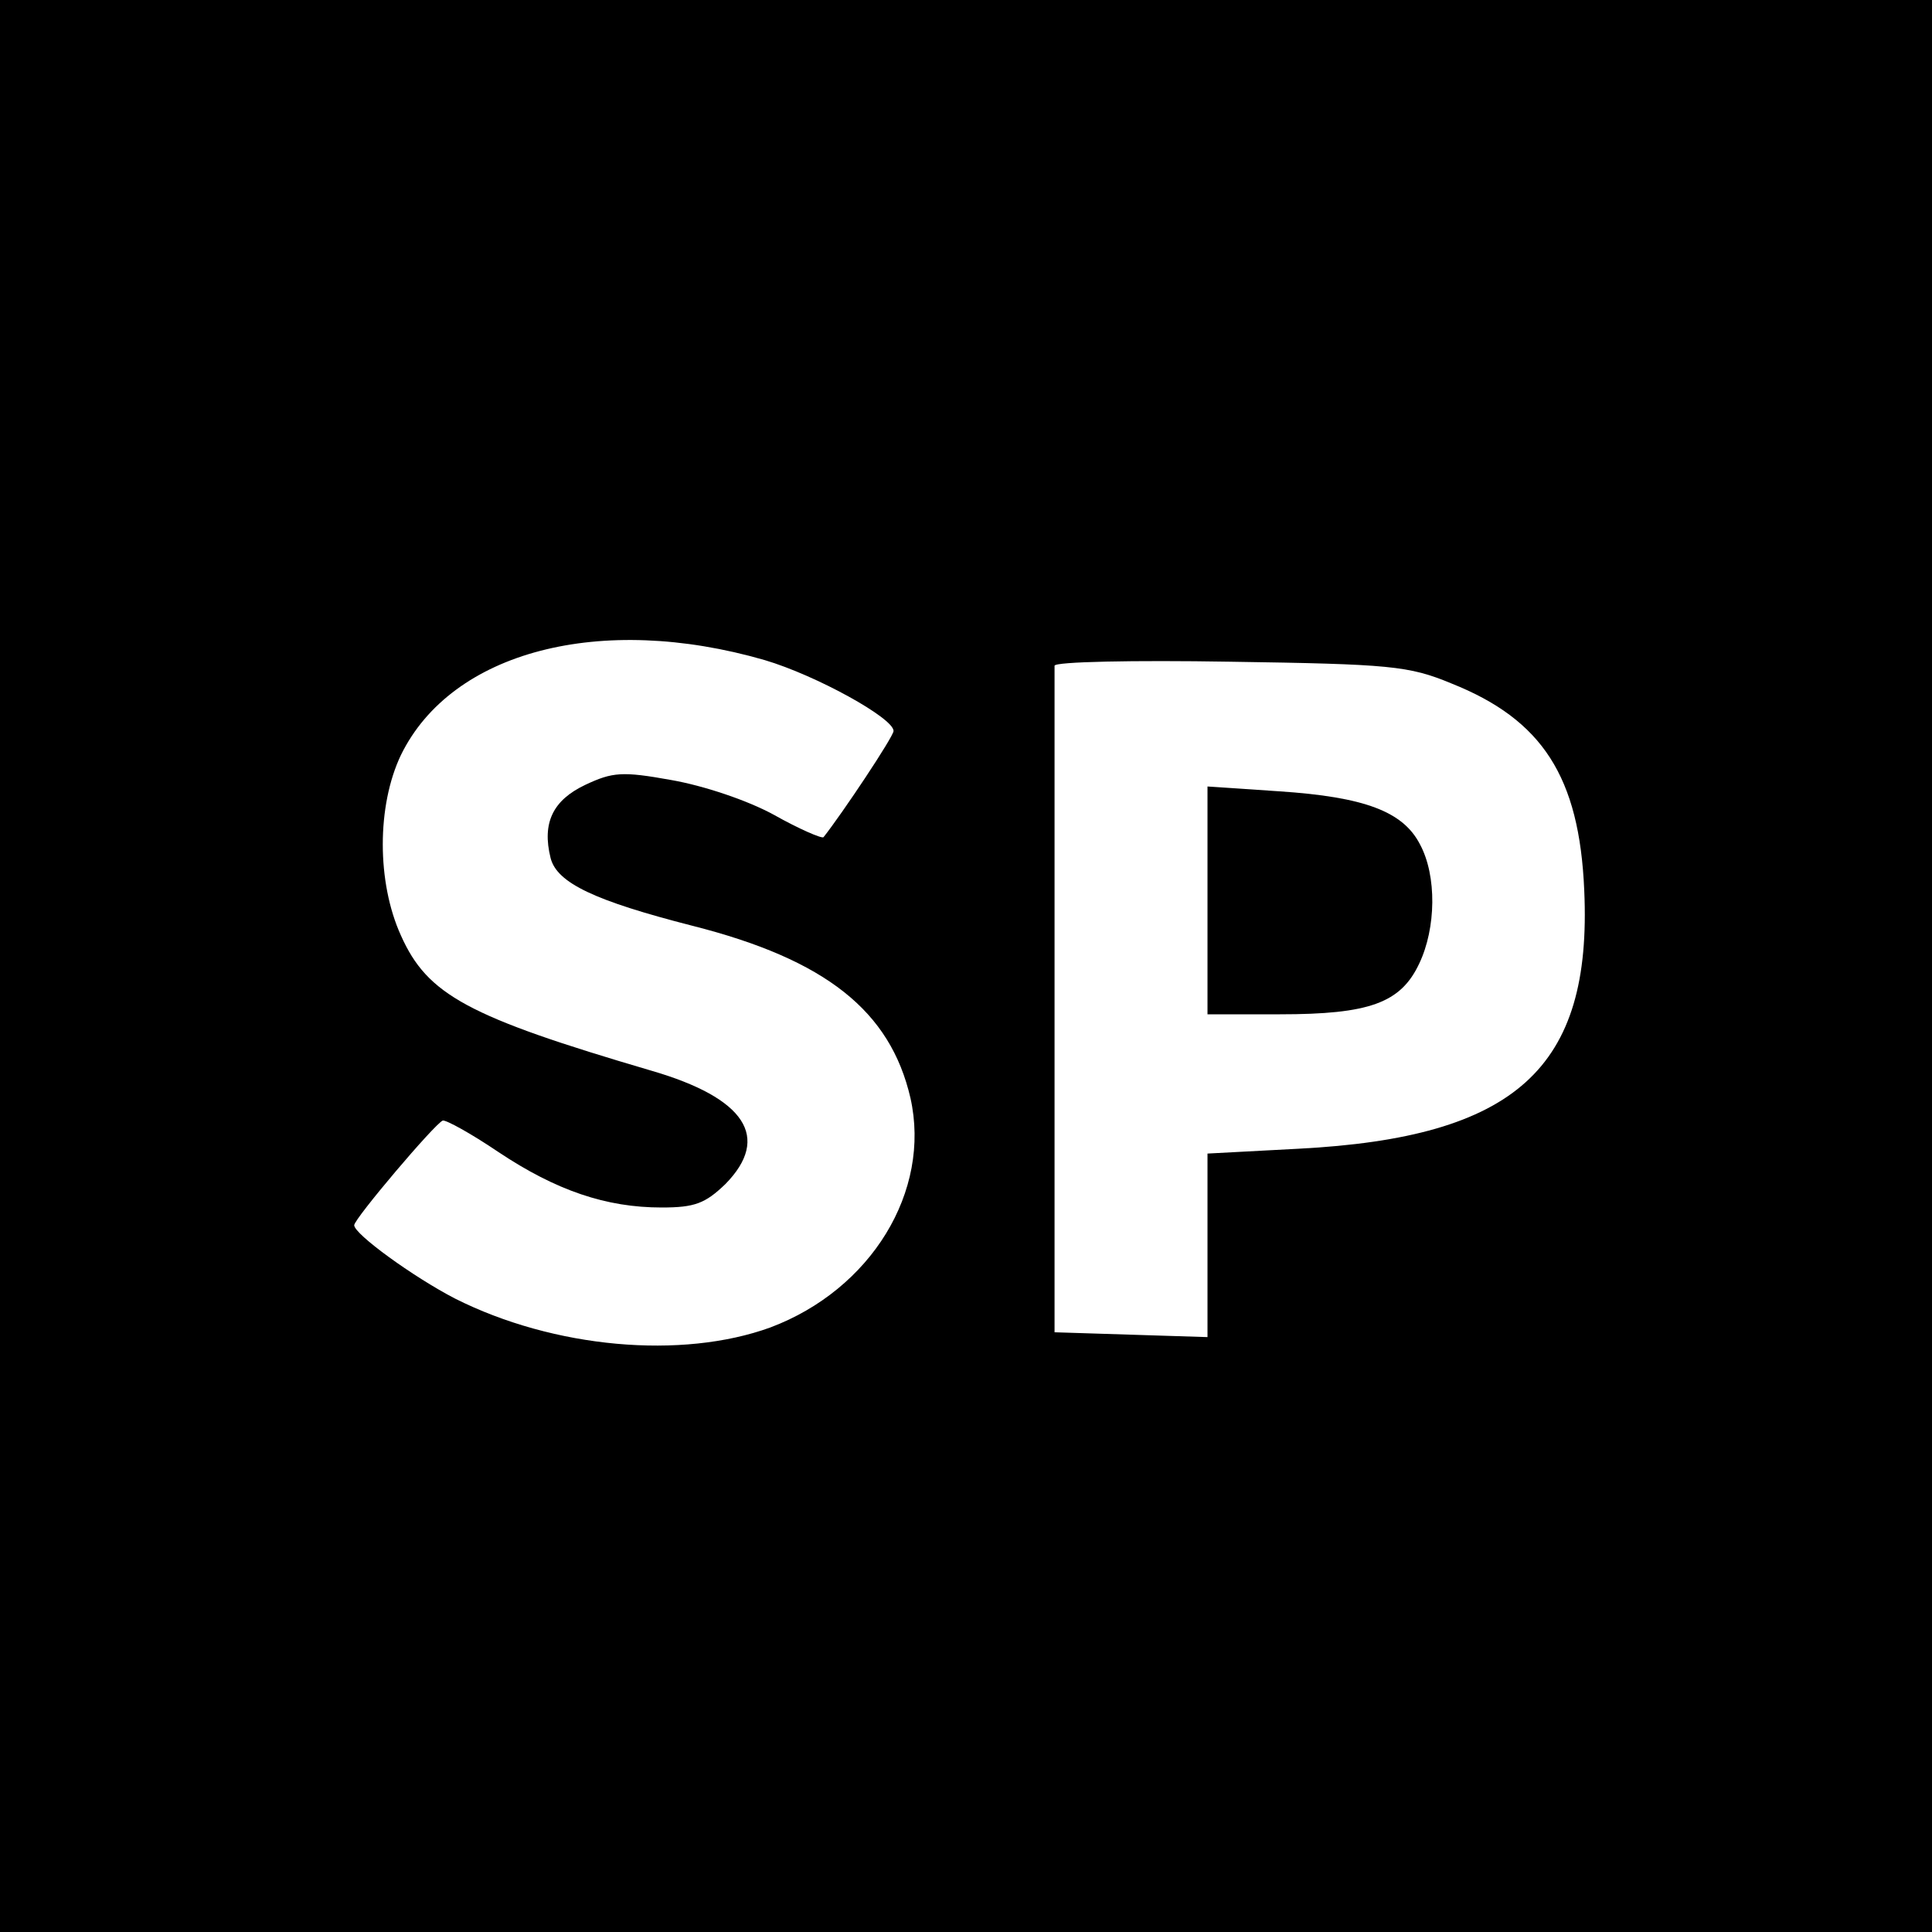 <?xml version="1.0" standalone="no"?>
<!DOCTYPE svg PUBLIC "-//W3C//DTD SVG 20010904//EN"
 "http://www.w3.org/TR/2001/REC-SVG-20010904/DTD/svg10.dtd">
<svg version="1.0" xmlns="http://www.w3.org/2000/svg"
 width="240pt" height="240pt" viewBox="0 0 240 240"
 preserveAspectRatio="xMidYMid meet">
<g transform="translate(0,240) scale(0.1,-0.1)"
fill="#000000" stroke="none">
<path d="M0 1200 l0 -1200 1200 0 1200 0 0 1200 0 1200 -1200 0 -1200 0 0
-1200z m950 380 c64 -19 160 -72 160 -88 0 -7 -64 -103 -87 -132 -2 -2 -30 10
-62 28 -33 18 -87 36 -127 43 -61 11 -73 10 -107 -6 -40 -19 -54 -47 -43 -91
8 -31 55 -53 176 -84 166 -42 246 -106 271 -214 26 -116 -49 -238 -174 -285
-110 -40 -269 -26 -392 36 -52 27 -125 80 -125 91 0 8 100 126 110 130 4 1 35
-16 69 -39 72 -48 134 -69 203 -69 41 0 54 5 79 29 57 58 25 107 -92 141 -228
67 -278 94 -311 168 -30 66 -30 161 0 224 63 129 248 177 452 118z m853 -29
c113 -45 159 -116 165 -257 10 -221 -85 -307 -355 -321 l-113 -6 0 -114 0
-114 -95 3 -95 3 0 410 c0 226 0 414 0 418 0 5 98 7 218 5 199 -3 222 -5 275
-27z"/>
<path d="M1500 1281 l0 -141 90 0 c111 0 150 14 173 63 21 44 22 109 1 148
-21 41 -69 59 -175 66 l-89 6 0 -142z"/>
</g>
</svg>
